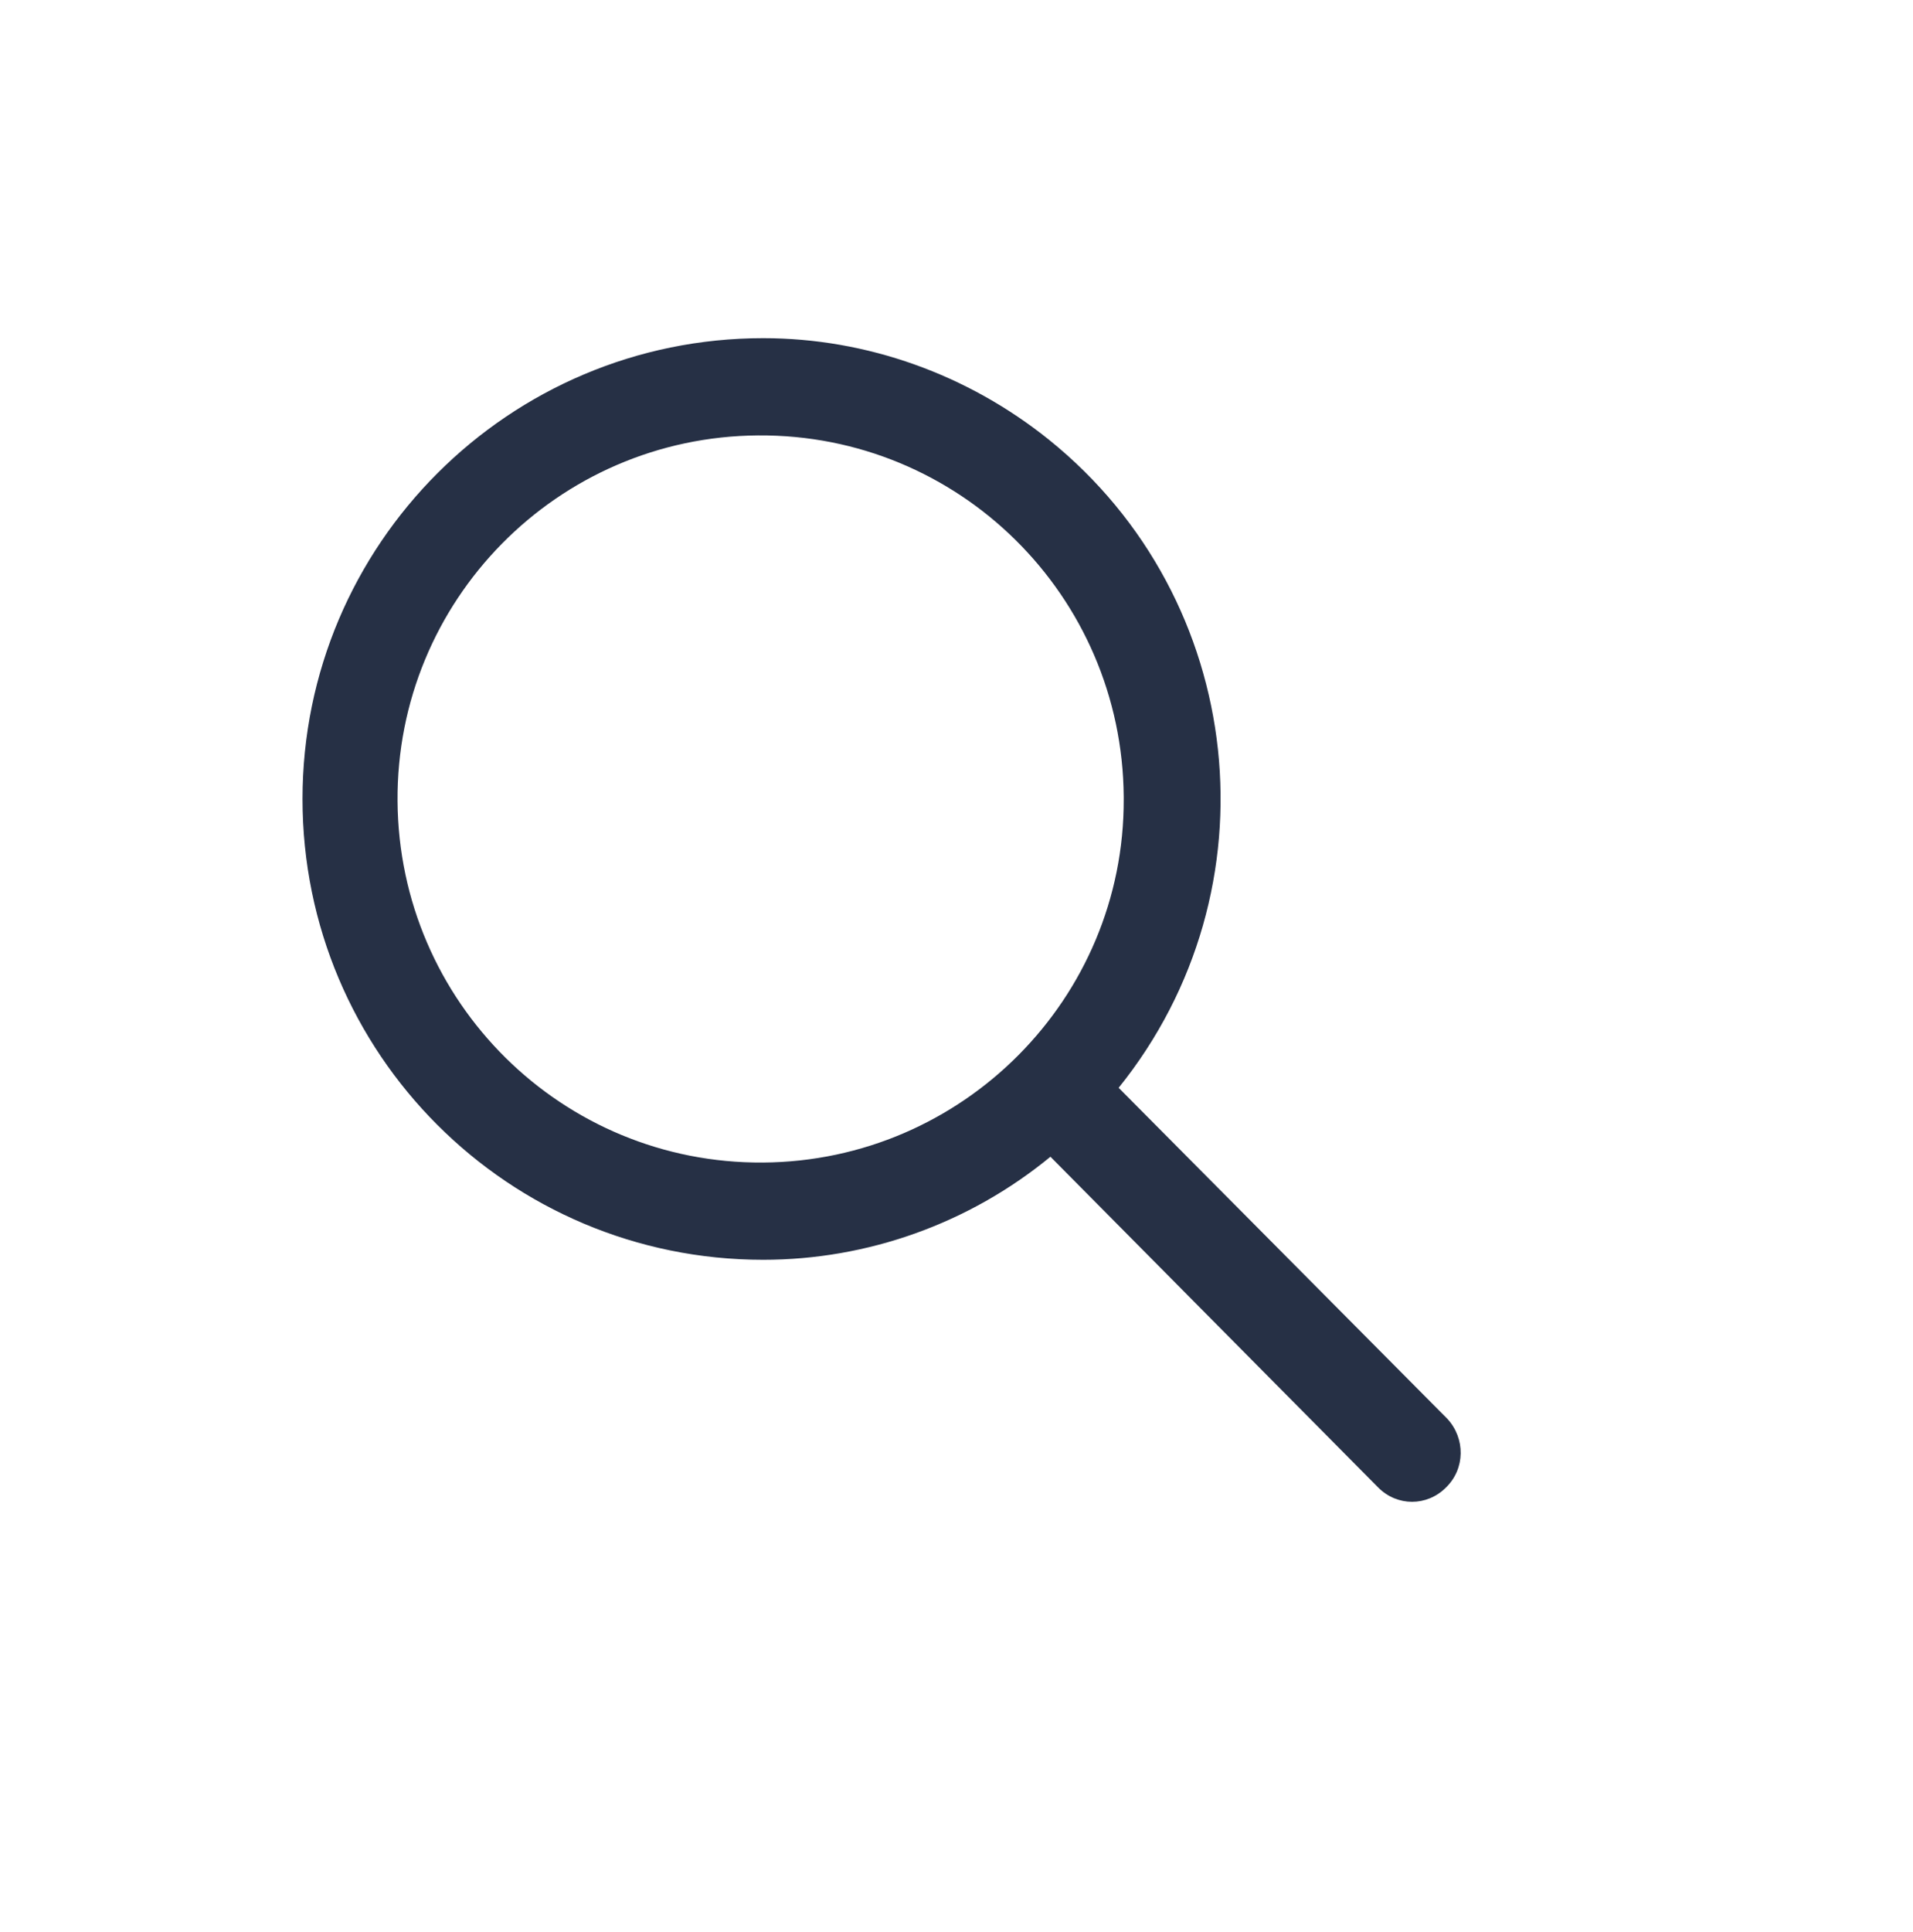<?xml version="1.0" encoding="utf-8"?>
<!-- Generator: Adobe Illustrator 27.5.0, SVG Export Plug-In . SVG Version: 6.00 Build 0)  -->
<svg version="1.1" id="Layer_1" xmlns="http://www.w3.org/2000/svg" xmlns:xlink="http://www.w3.org/1999/xlink" x="0px" y="0px"
	 viewBox="0 0 26.37 26.62" style="enable-background:new 0 0 26.37 26.62;" xml:space="preserve">
<style type="text/css">
	.st0{fill:#FFFFFF;}
	.st1{fill:#263045;}
	.st2{fill:#EC8E4D;}
</style>
<g id="Group_7840_00000142166636869226195920000001809492389113939078_" transform="translate(0 0)">
	<path id="Path_61291_00000072272699649947826260000017466732275998572160_" class="st1" d="M19.95,19.55l-4.53-4.56
		c2.2-2.73,1.77-6.73-0.96-8.93c-1.12-0.9-2.51-1.4-3.94-1.4c-3.5,0-6.35,2.84-6.35,6.35s2.84,6.35,6.35,6.35
		c1.44,0,2.84-0.5,3.96-1.42L19,20.5c0.26,0.26,0.67,0.26,0.93,0c0,0,0,0,0,0C20.2,20.24,20.2,19.82,19.95,19.55z M10.52,16.02
		c-2.77,0.02-5.02-2.21-5.04-4.98C5.46,8.28,7.68,6.02,10.45,6c2.77-0.02,5.02,2.21,5.04,4.98c0,0.01,0,0.02,0,0.03
		C15.5,13.76,13.27,16,10.52,16.02z"/>
</g>
</svg>
